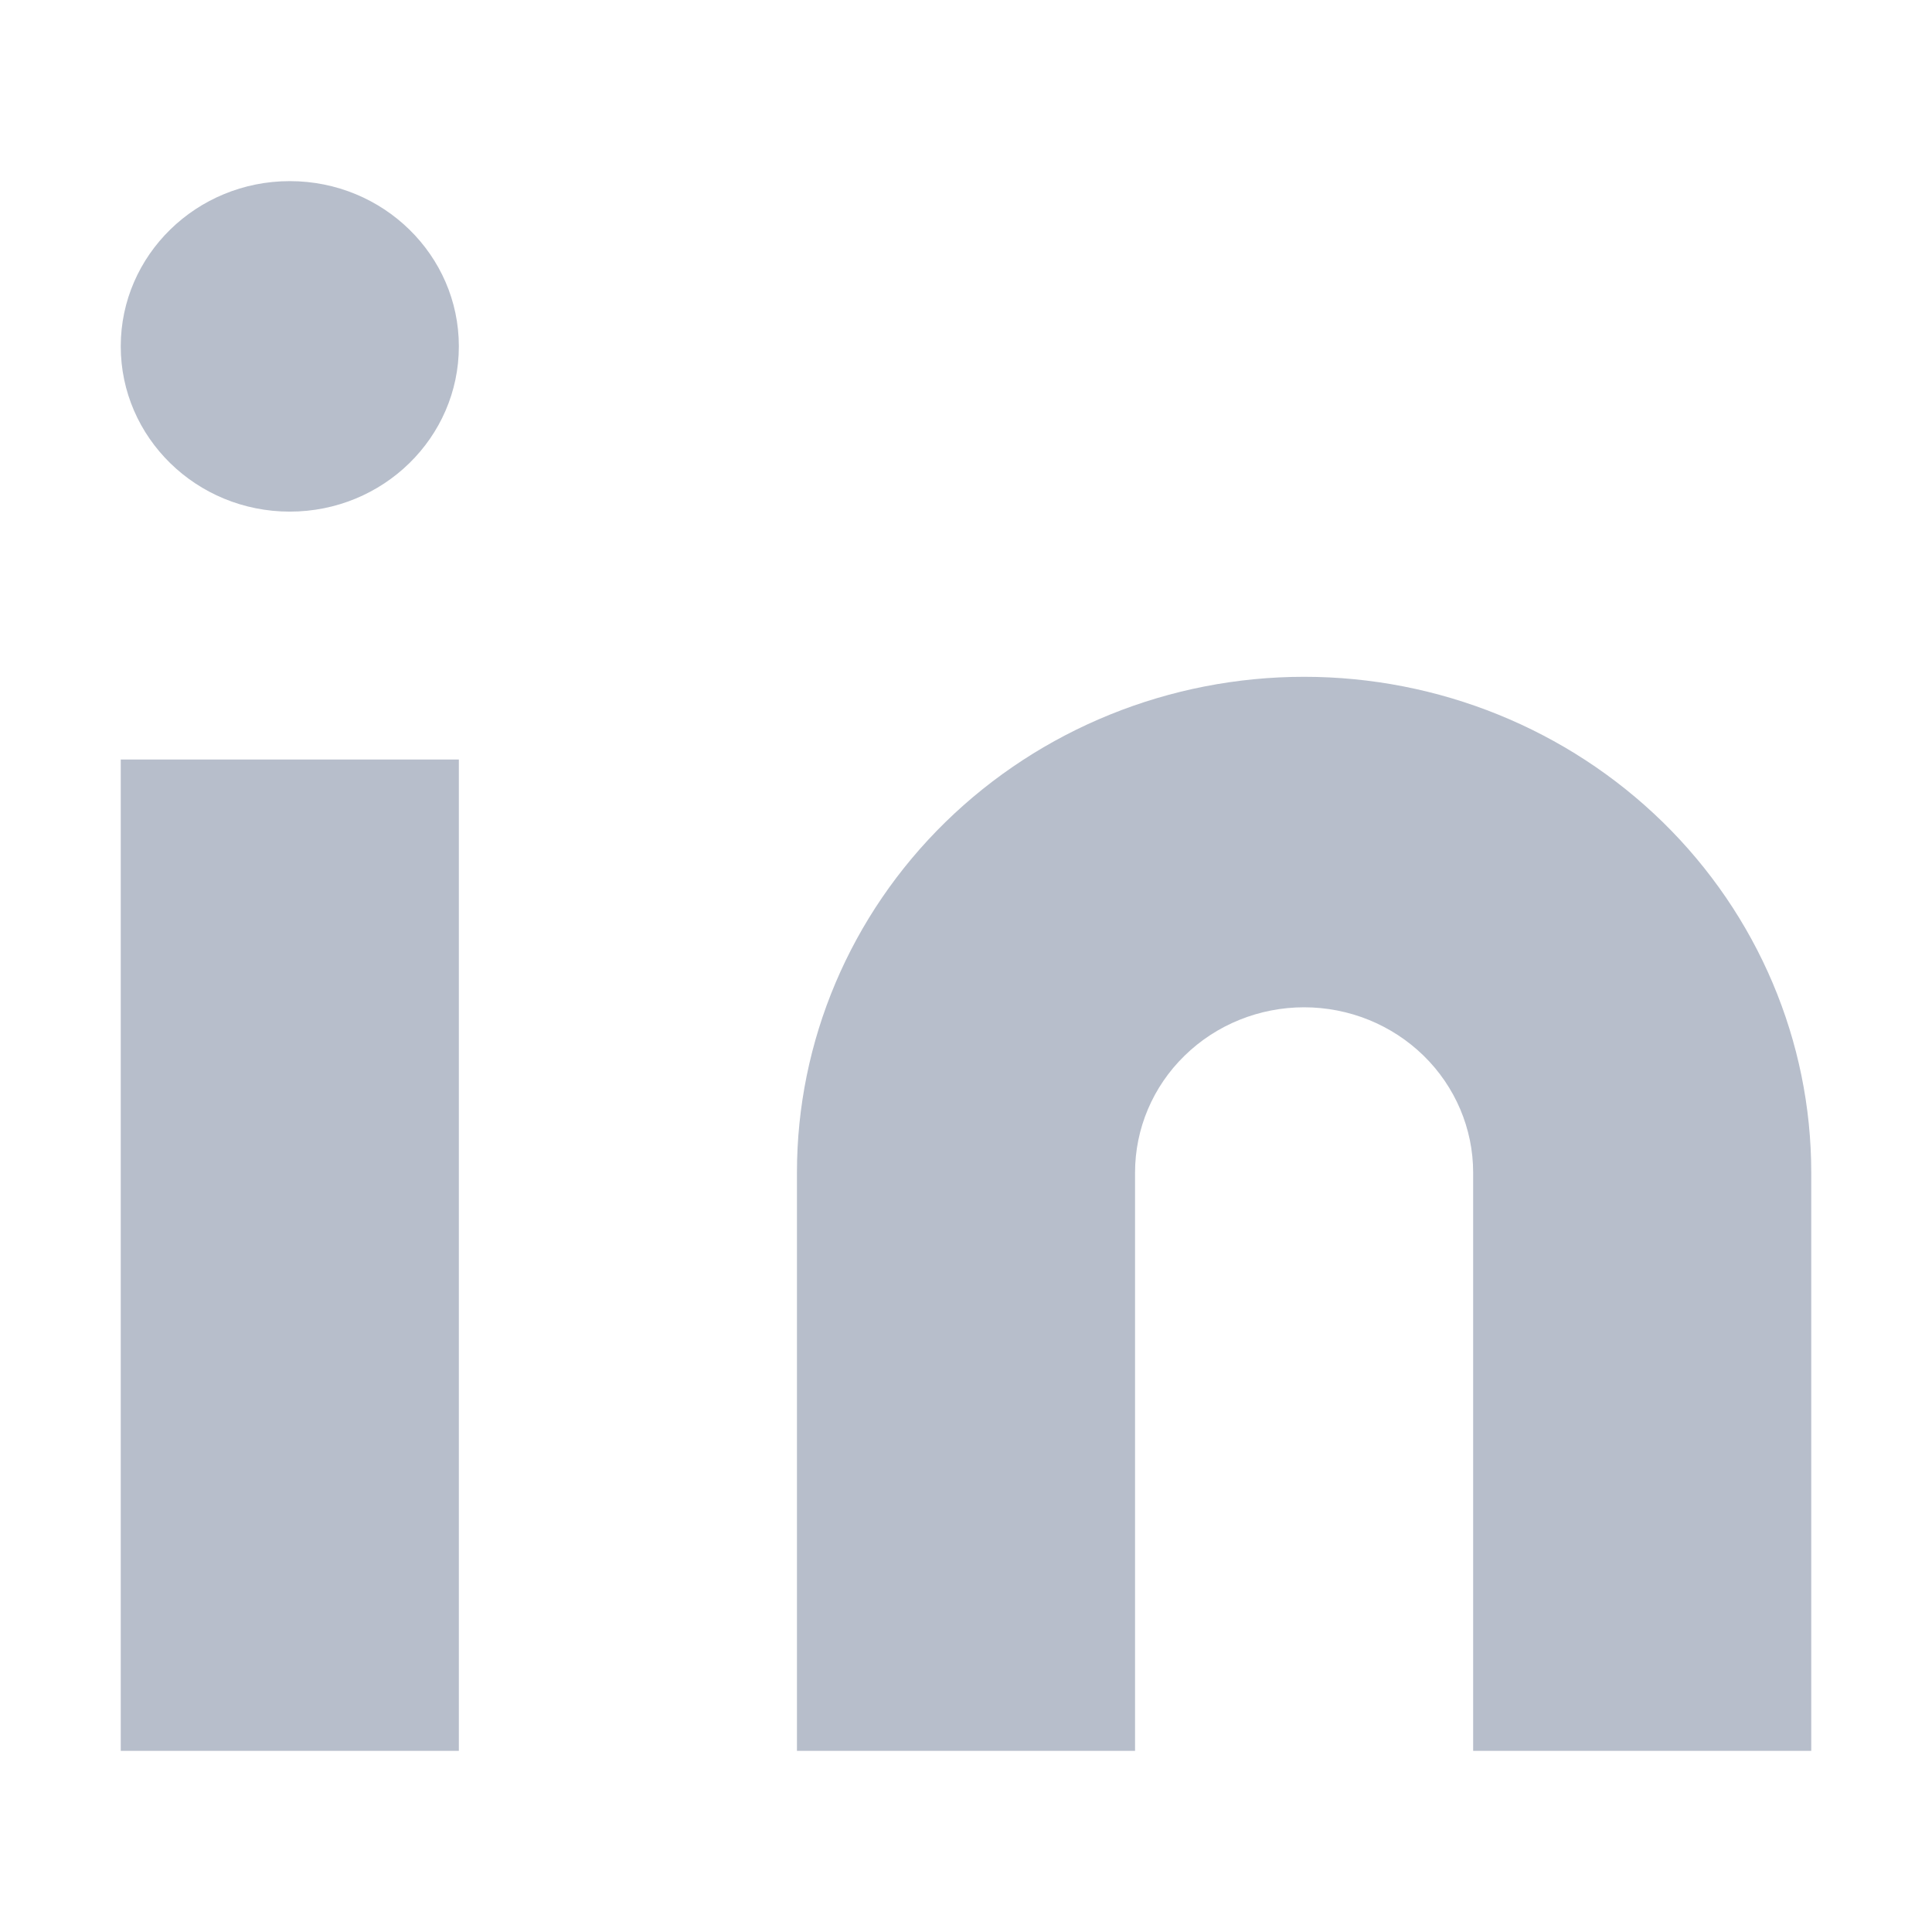<svg width="16" height="16" viewBox="0 0 16 16" fill="none" xmlns="http://www.w3.org/2000/svg">
<path fill-rule="evenodd" clip-rule="evenodd" d="M3.8 2.868C3.8 3.624 3.173 4.237 2.4 4.237C1.627 4.237 1 3.624 1 2.868C1 2.113 1.627 1.5 2.4 1.5C3.173 1.5 3.8 2.113 3.8 2.868ZM10.8 5.605C11.914 5.605 12.982 6.038 13.77 6.808C14.557 7.578 15 8.622 15 9.71V14.5H12.2V9.71C12.2 9.348 12.052 8.999 11.79 8.743C11.527 8.486 11.171 8.342 10.8 8.342C10.429 8.342 10.072 8.486 9.81 8.743C9.547 8.999 9.4 9.348 9.4 9.71V14.5H6.6V9.71C6.6 8.622 7.042 7.578 7.83 6.808C8.618 6.038 9.686 5.605 10.8 5.605ZM3.8 14.5V6.29H1V14.5H3.8Z" fill="#B7BECB"/>
</svg>
